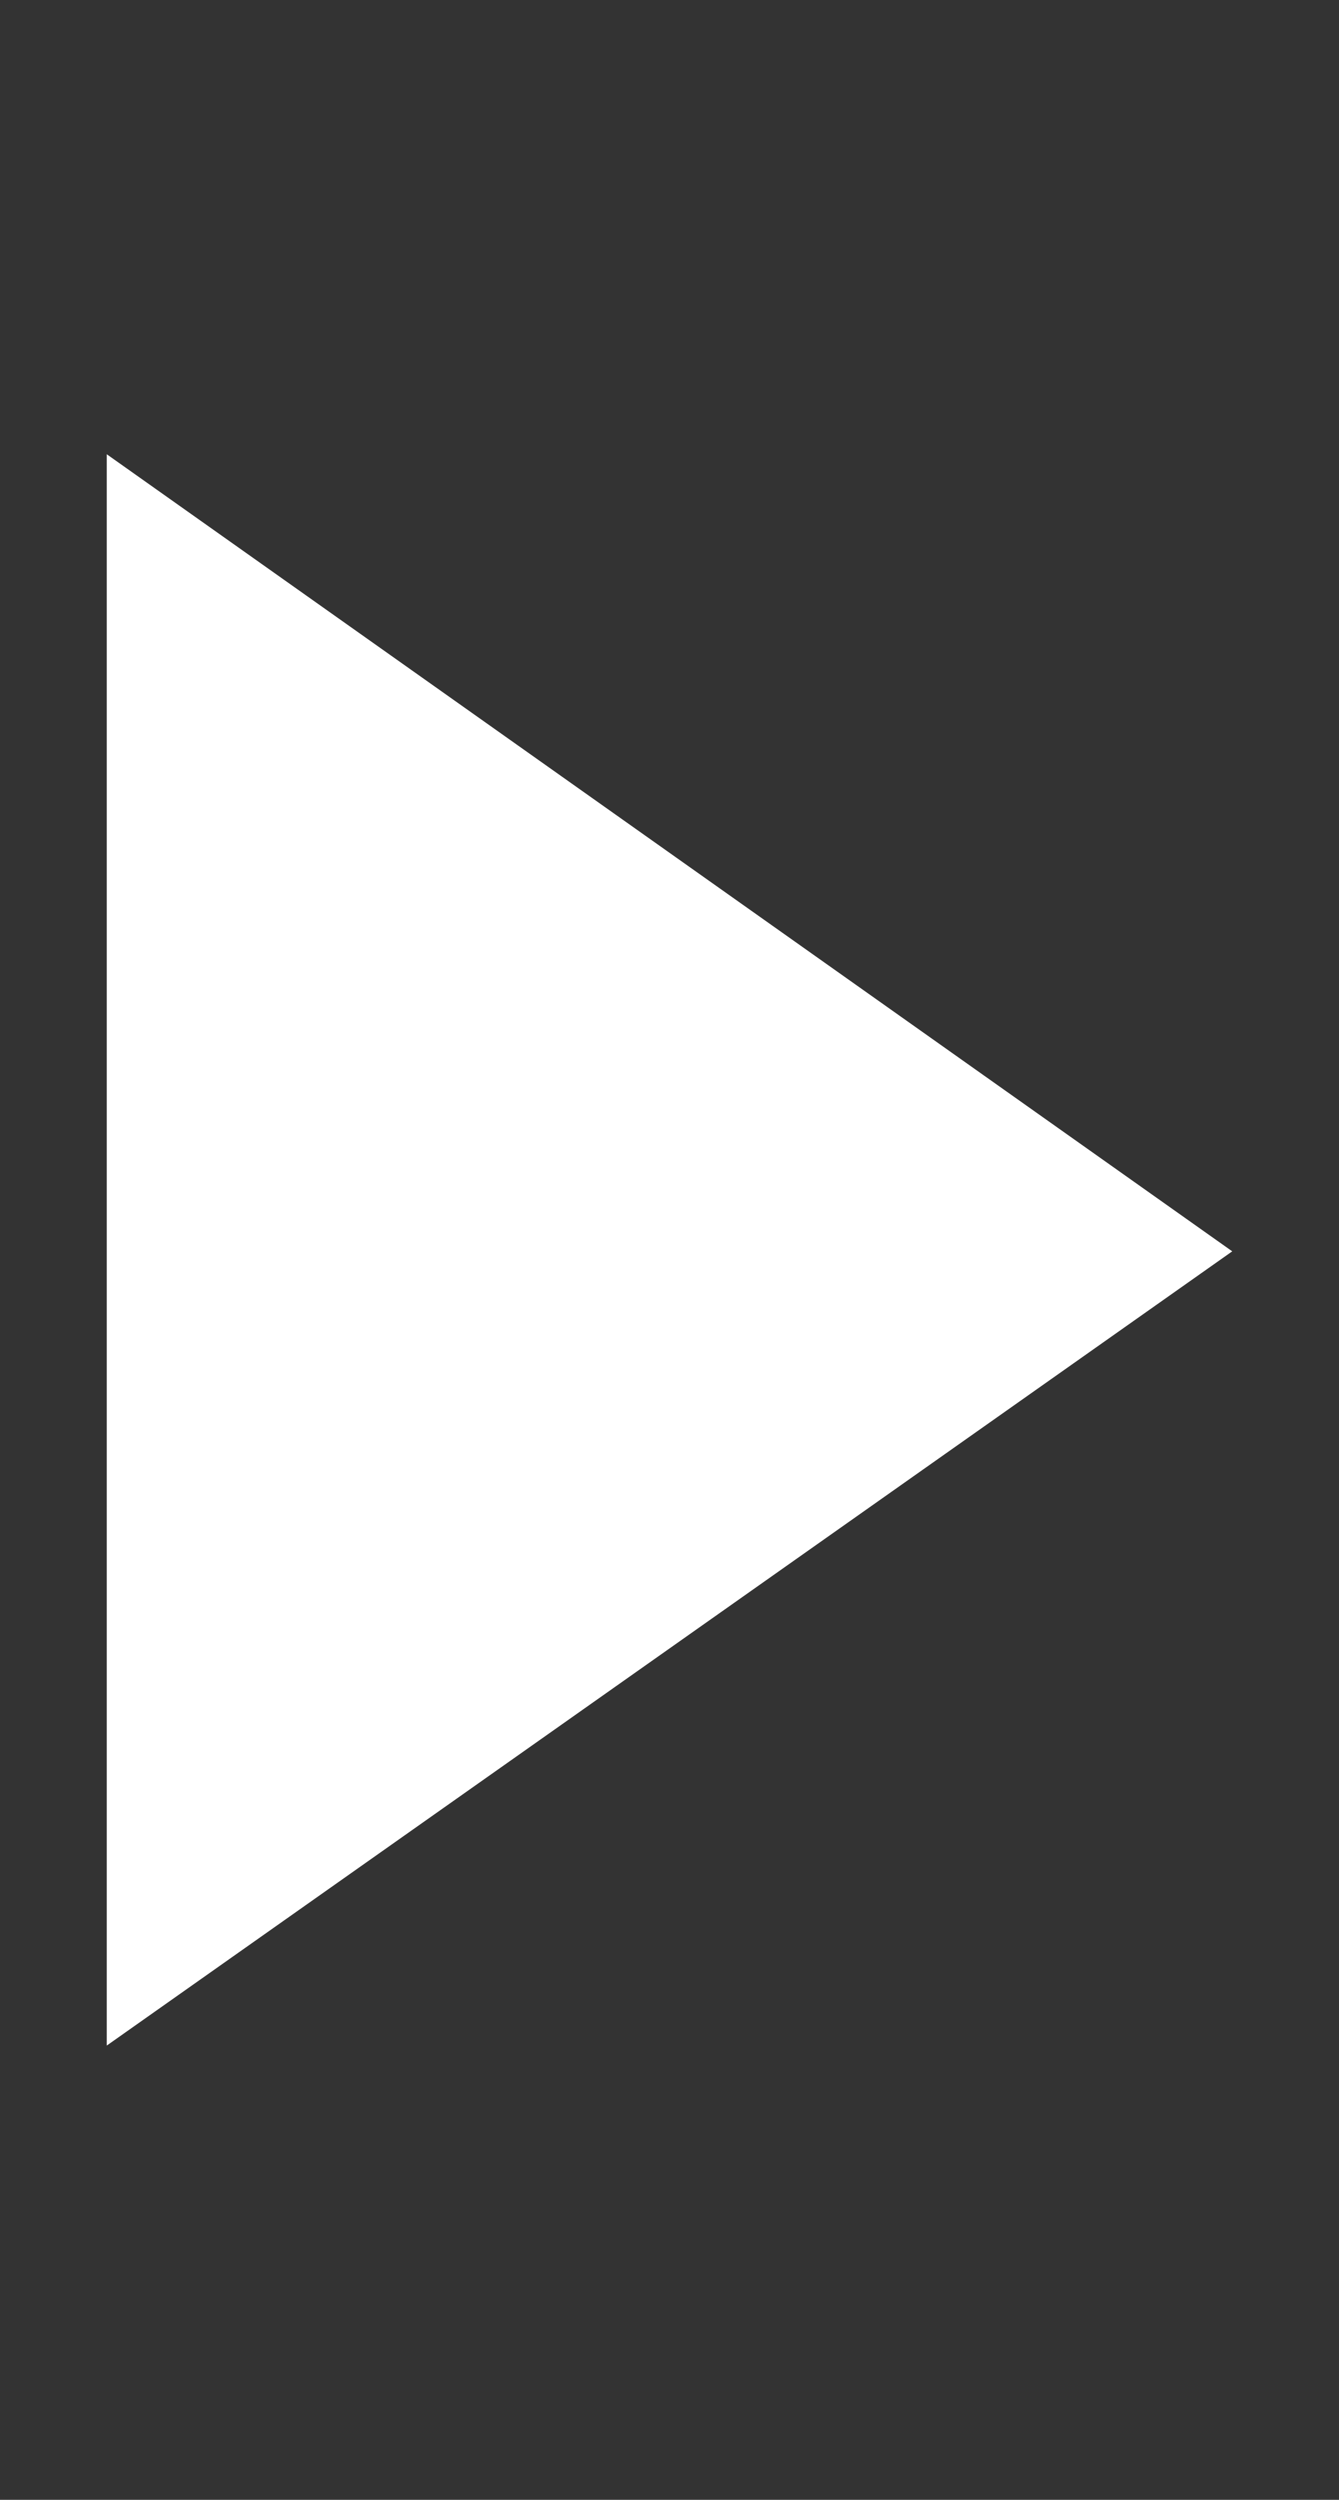 <?xml version="1.0" encoding="utf-8"?>
<!-- Generator: Adobe Illustrator 16.0.4, SVG Export Plug-In . SVG Version: 6.00 Build 0)  -->
<!DOCTYPE svg PUBLIC "-//W3C//DTD SVG 1.1//EN" "http://www.w3.org/Graphics/SVG/1.1/DTD/svg11.dtd">
<svg version="1.1" id="Ebene_1" xmlns="http://www.w3.org/2000/svg" xmlns:xlink="http://www.w3.org/1999/xlink" x="0px" y="0px"
	 width="15px" height="28px" viewBox="0 0 15 28" enable-background="new 0 0 15 28" xml:space="preserve">
<rect x="0" y="0" width="15" height="28" fill="#333333" stroke="none"/>
<polygon fill="#FFFFFF" points="1.196,22.912 13.804,14.016 1.196,5.088 "/>
</svg>
